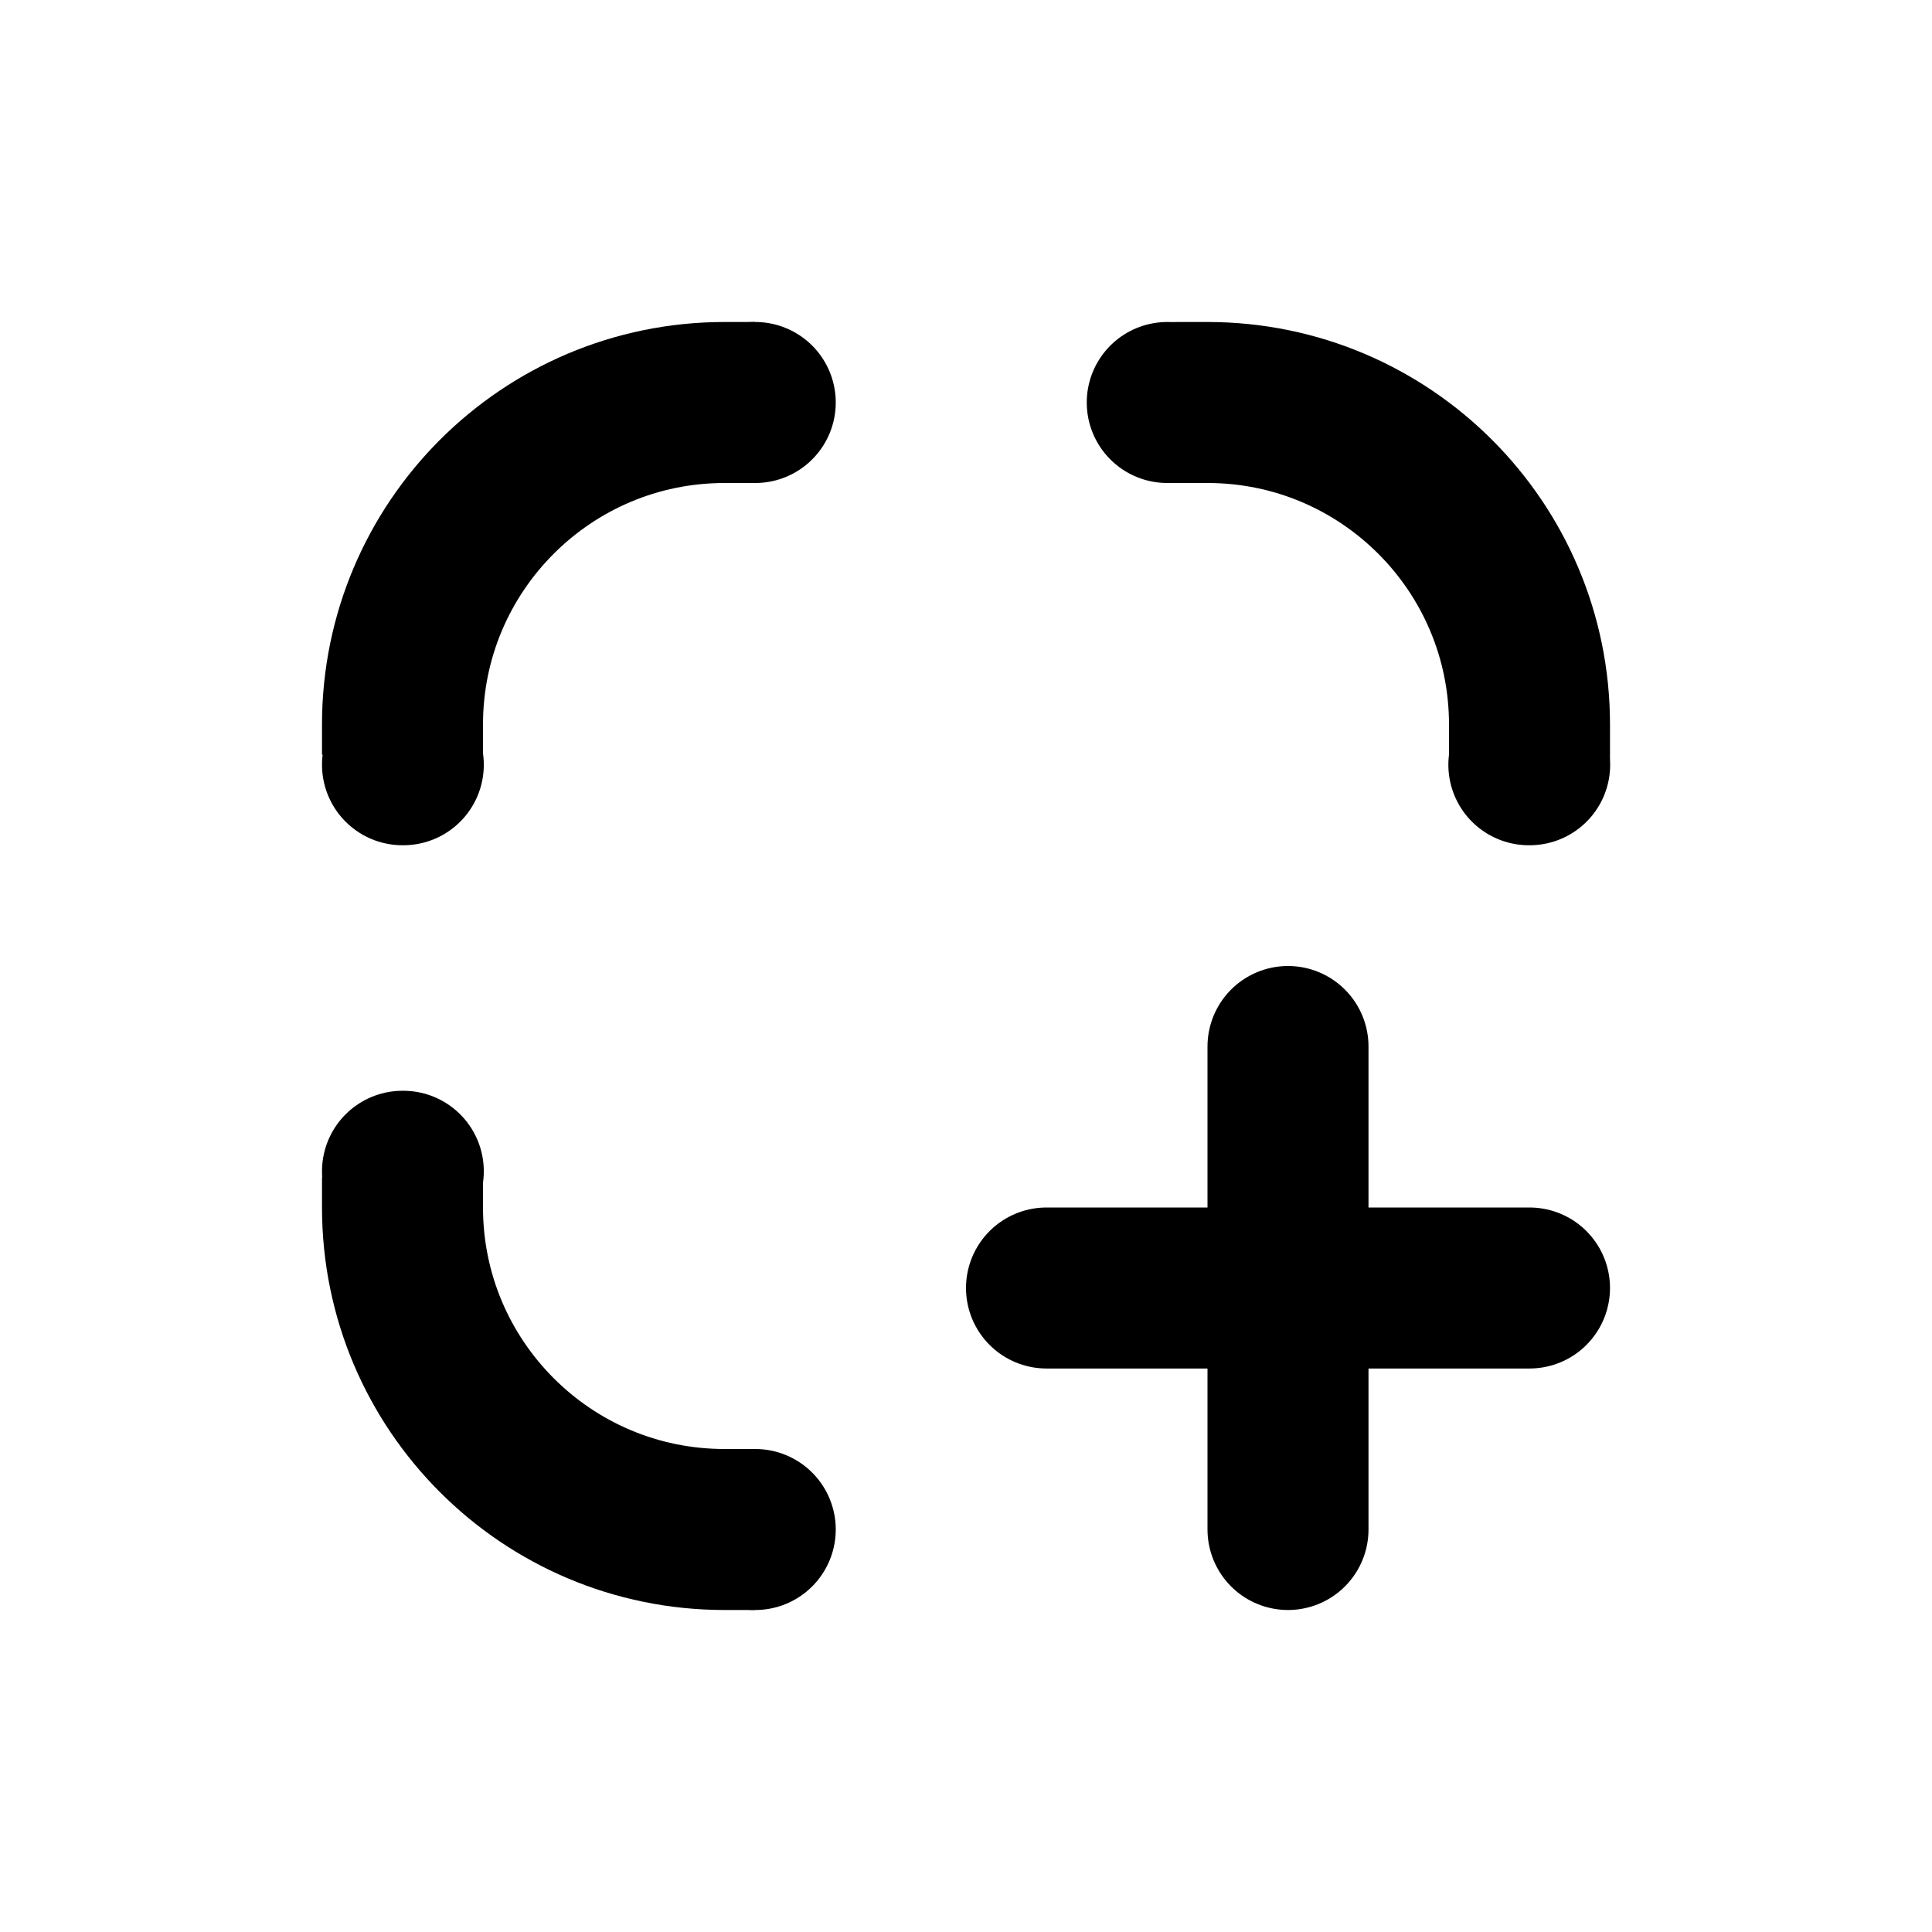 <svg width="24" height="24" viewBox="0 0 24 24" fill="none" xmlns="http://www.w3.org/2000/svg">
<path d="M18.992 9.5H19.002" stroke="black" stroke-width="2" stroke-linecap="round" stroke-linejoin="round"/>
<path d="M14.5 5H14.51" stroke="black" stroke-width="2" stroke-linecap="round" stroke-linejoin="round"/>
<path d="M14.625 5H15C17.209 5 19 6.791 19 9V9.375" stroke="black" stroke-width="2" stroke-linecap="round"/>
<path d="M9.375 5L9 5C6.791 5 5 6.791 5 9V9.375" stroke="black" stroke-width="2"/>
<path d="M9.373 5H9.382" stroke="black" stroke-width="2" stroke-linecap="round" stroke-linejoin="round"/>
<path d="M5 9.5H5.01" stroke="black" stroke-width="2" stroke-linecap="round" stroke-linejoin="round"/>
<path d="M9.375 19H9C6.791 19 5 17.209 5 15V14.625" stroke="black" stroke-width="2"/>
<path d="M9.373 19H9.382" stroke="black" stroke-width="2" stroke-linecap="round" stroke-linejoin="round"/>
<path d="M5 14.55H5.01" stroke="black" stroke-width="2" stroke-linecap="round" stroke-linejoin="round"/>
<path d="M16 13V16M16 19V16M19 16H16M16 16H13" stroke="black" stroke-width="2" stroke-linecap="round"/>
</svg>
